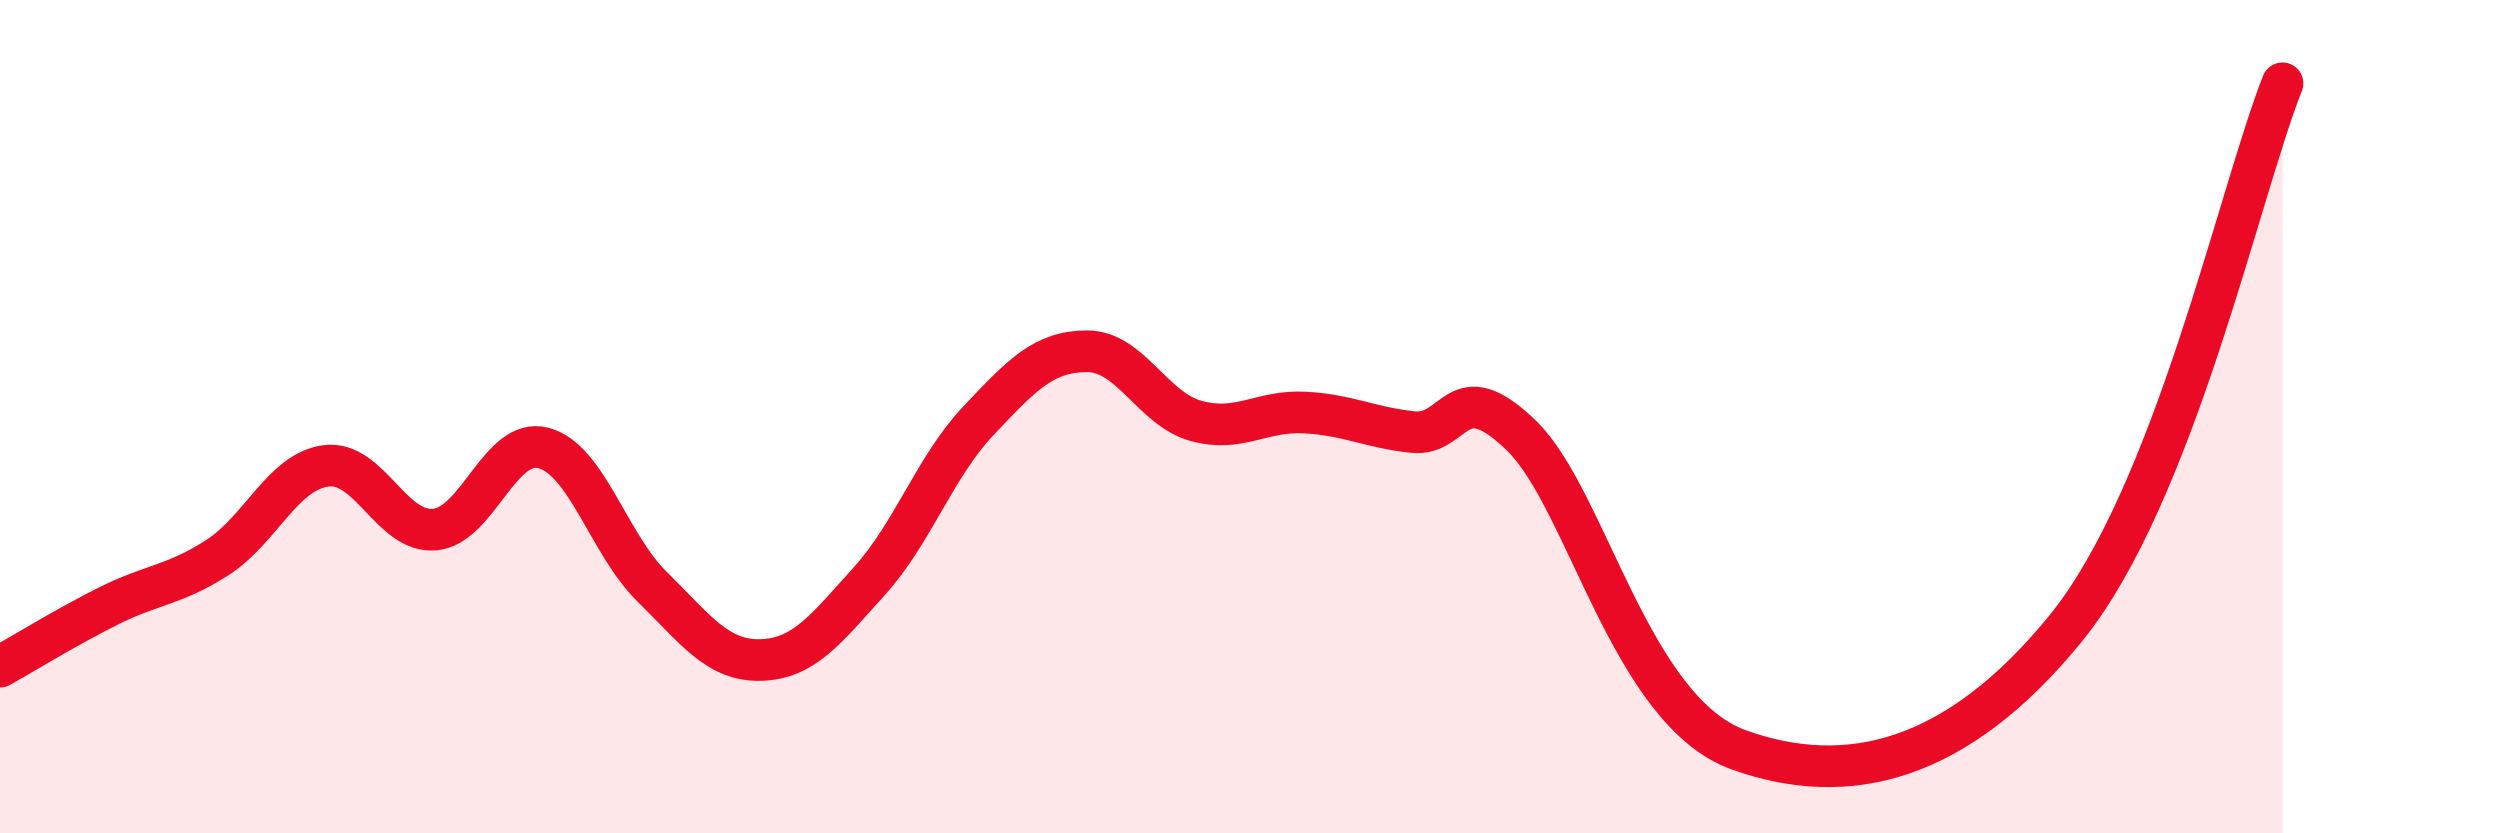
    <svg width="60" height="20" viewBox="0 0 60 20" xmlns="http://www.w3.org/2000/svg">
      <path
        d="M 0,16 C 0.52,15.71 1.57,15.06 2.61,14.54 C 3.65,14.02 4.18,14.05 5.22,13.38 C 6.26,12.71 6.79,11.31 7.83,11.18 C 8.87,11.05 9.39,12.8 10.43,12.71 C 11.47,12.62 12,10.48 13.04,10.75 C 14.08,11.02 14.61,13.06 15.65,14.08 C 16.69,15.1 17.22,15.87 18.26,15.84 C 19.3,15.81 19.83,15.09 20.87,13.94 C 21.91,12.79 22.44,11.2 23.48,10.1 C 24.52,9 25.05,8.43 26.09,8.43 C 27.13,8.43 27.66,9.81 28.7,10.1 C 29.74,10.39 30.26,9.85 31.3,9.9 C 32.34,9.95 32.87,10.26 33.91,10.37 C 34.95,10.48 34.95,8.93 36.52,10.46 C 38.09,11.99 39.13,17.07 41.74,18 C 44.35,18.93 46.96,18.29 49.57,15.09 C 52.18,11.89 53.74,4.62 54.78,2L54.78 20L0 20Z"
        fill="#EB0A25"
        opacity="0.1"
        stroke-linecap="round"
        stroke-linejoin="round"
      />
      <path
        d="M 0,16 C 0.52,15.71 1.57,15.06 2.61,14.54 C 3.65,14.02 4.18,14.05 5.22,13.38 C 6.26,12.71 6.79,11.31 7.83,11.18 C 8.87,11.05 9.39,12.8 10.43,12.71 C 11.47,12.62 12,10.48 13.04,10.75 C 14.08,11.02 14.61,13.06 15.65,14.08 C 16.69,15.1 17.22,15.87 18.26,15.84 C 19.3,15.81 19.83,15.09 20.87,13.94 C 21.91,12.79 22.44,11.2 23.48,10.1 C 24.52,9 25.05,8.43 26.09,8.43 C 27.13,8.43 27.66,9.81 28.7,10.1 C 29.74,10.39 30.26,9.85 31.3,9.9 C 32.34,9.95 32.87,10.26 33.91,10.37 C 34.95,10.48 34.95,8.93 36.52,10.46 C 38.09,11.99 39.13,17.07 41.74,18 C 44.35,18.93 46.96,18.29 49.57,15.09 C 52.18,11.89 53.74,4.62 54.78,2"
        stroke="#EB0A25"
        stroke-width="1"
        fill="none"
        stroke-linecap="round"
        stroke-linejoin="round"
      />
    </svg>
  